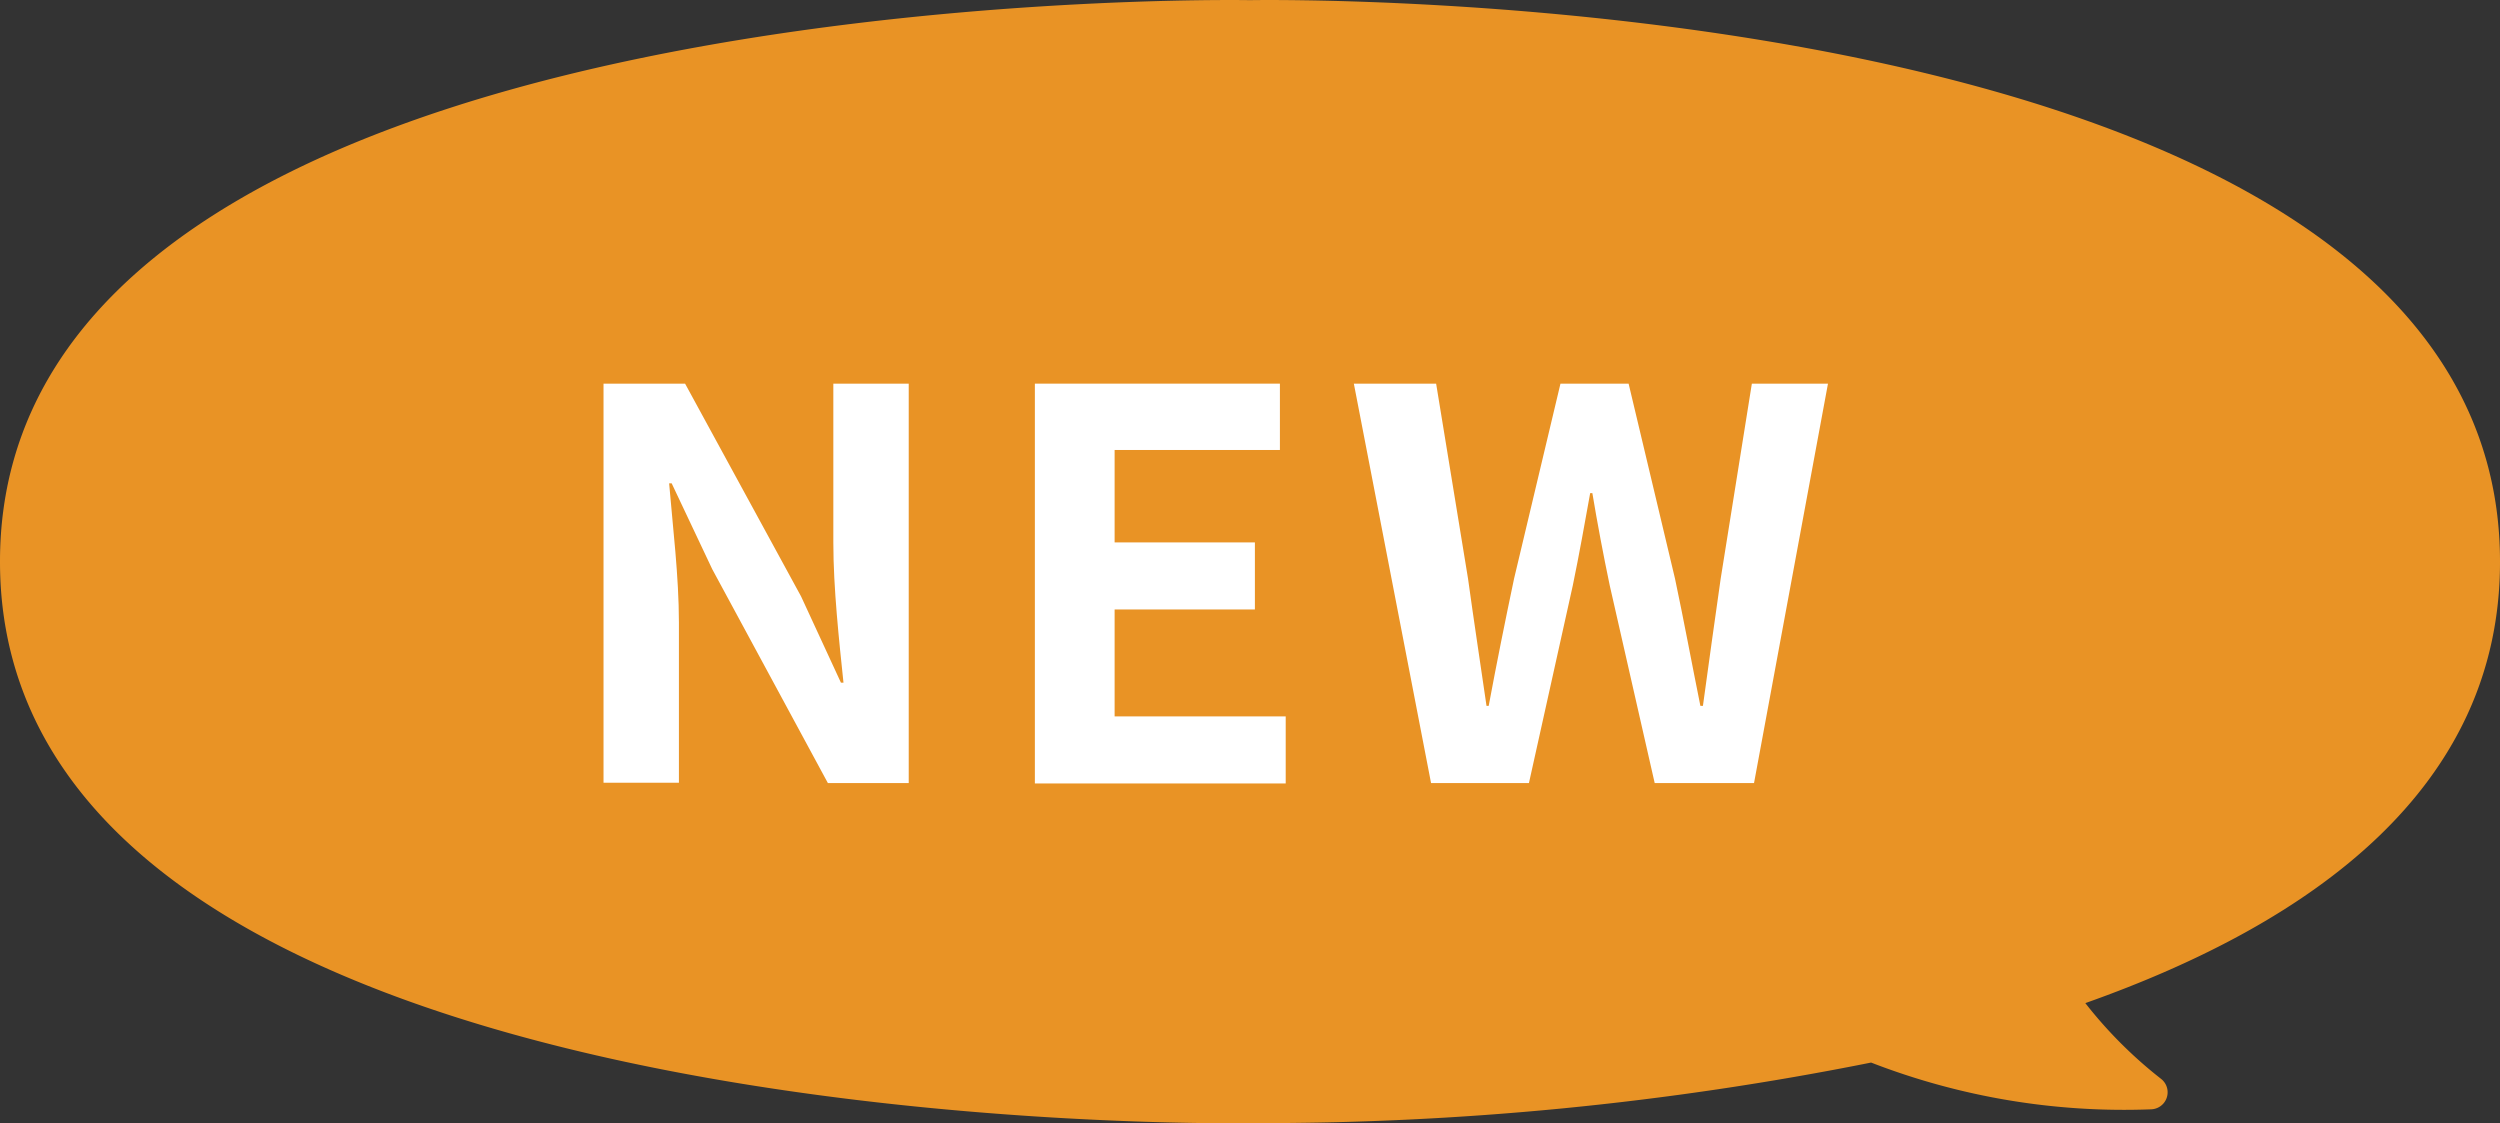 <svg xmlns="http://www.w3.org/2000/svg" width="68.97" height="30.987" viewBox="0 0 68.97 30.987">
  <rect x="0" y="0" width="68.97" height="30.987" fill="#333333" stroke="none"/>
  <g id="mtalk-icon-new" transform="translate(-2.34 -2.336)">
    <path id="パス_1" data-name="パス 1" d="M71.31,17.83C71.31,1.7,36.82,2.34,36.82,2.34S2.34,1.69,2.34,17.83,36.82,33.32,36.82,33.32a85.819,85.819,0,0,0,17.14-1.67,19.3,19.3,0,0,0,7.72,1.29.47.47,0,0,0,.28-.84,12.15,12.15,0,0,1-2.09-2.09c6.3-2.23,11.44-5.95,11.44-12.17Z" fill="#e99325"/>
    <g id="グループ_1" data-name="グループ 1">
      <path id="パス_2" data-name="パス 2" d="M18.99,12.92h2.25l3.2,5.87,1.1,2.38h.07c-.12-1.15-.28-2.61-.28-3.86V12.92h2.08V23.94H25.18l-3.19-5.9-1.12-2.37H20.8c.1,1.19.27,2.58.27,3.84v4.42H18.99Z" fill="#fff"/>
      <path id="パス_3" data-name="パス 3" d="M30.89,12.92h6.76v1.83H33.09V17.3h3.87v1.85H33.09V22.1h4.72v1.85H30.89V12.92Z" fill="#fff"/>
      <path id="パス_4" data-name="パス 4" d="M39.71,12.92h2.25l.88,5.38c.16,1.16.34,2.34.51,3.51h.06c.22-1.18.46-2.37.7-3.51l1.28-5.38h1.88l1.28,5.38c.24,1.13.46,2.32.7,3.51h.07c.16-1.19.33-2.37.49-3.51l.86-5.38h2.1L50.73,23.94H47.99l-1.24-5.45q-.27-1.29-.48-2.55h-.06c-.15.83-.3,1.68-.48,2.55l-1.21,5.45h-2.7L39.69,12.92Z" fill="#fff"/>
    </g>
  </g>
</svg>
